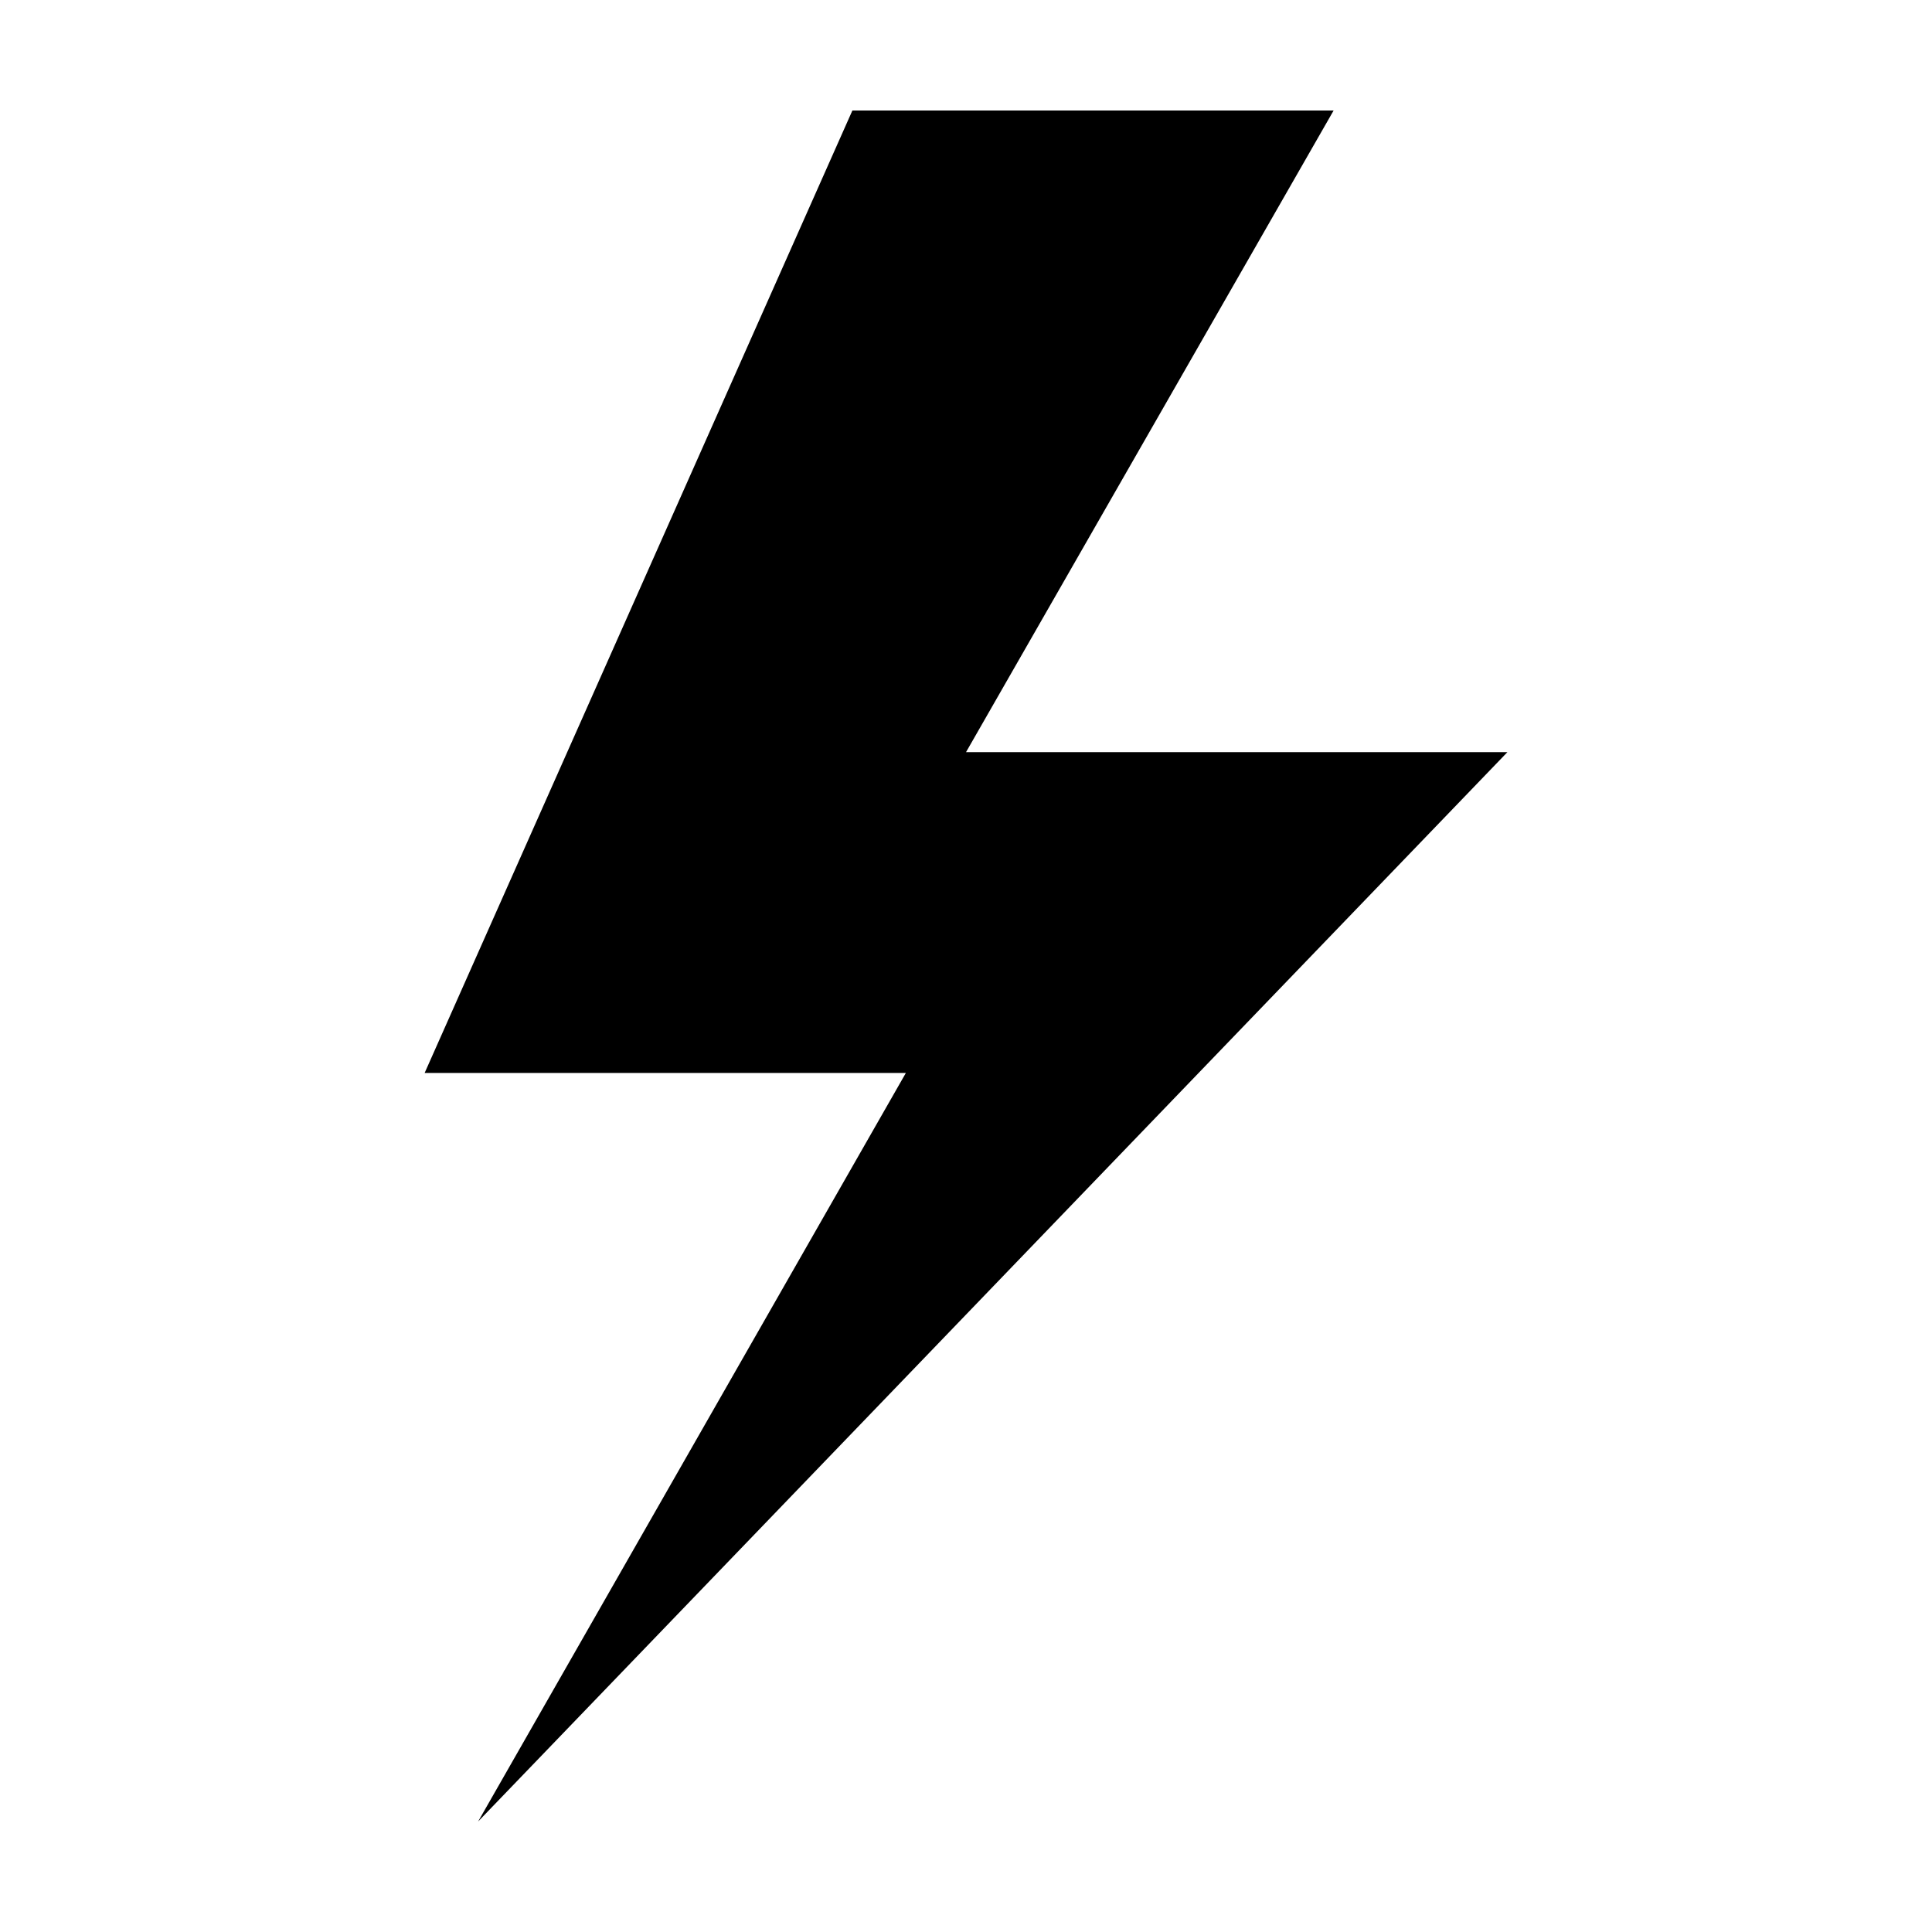 <?xml version="1.0" encoding="UTF-8"?>
<!-- Uploaded to: ICON Repo, www.iconrepo.com, Generator: ICON Repo Mixer Tools -->
<svg fill="#000000" width="800px" height="800px" version="1.1" viewBox="144 144 512 512" xmlns="http://www.w3.org/2000/svg">
 <path d="m369.89 173.29h127.53l-97.414 170.04h143.47l-272.77 283.39 113.36-198.38h-127.53z"/>
</svg>